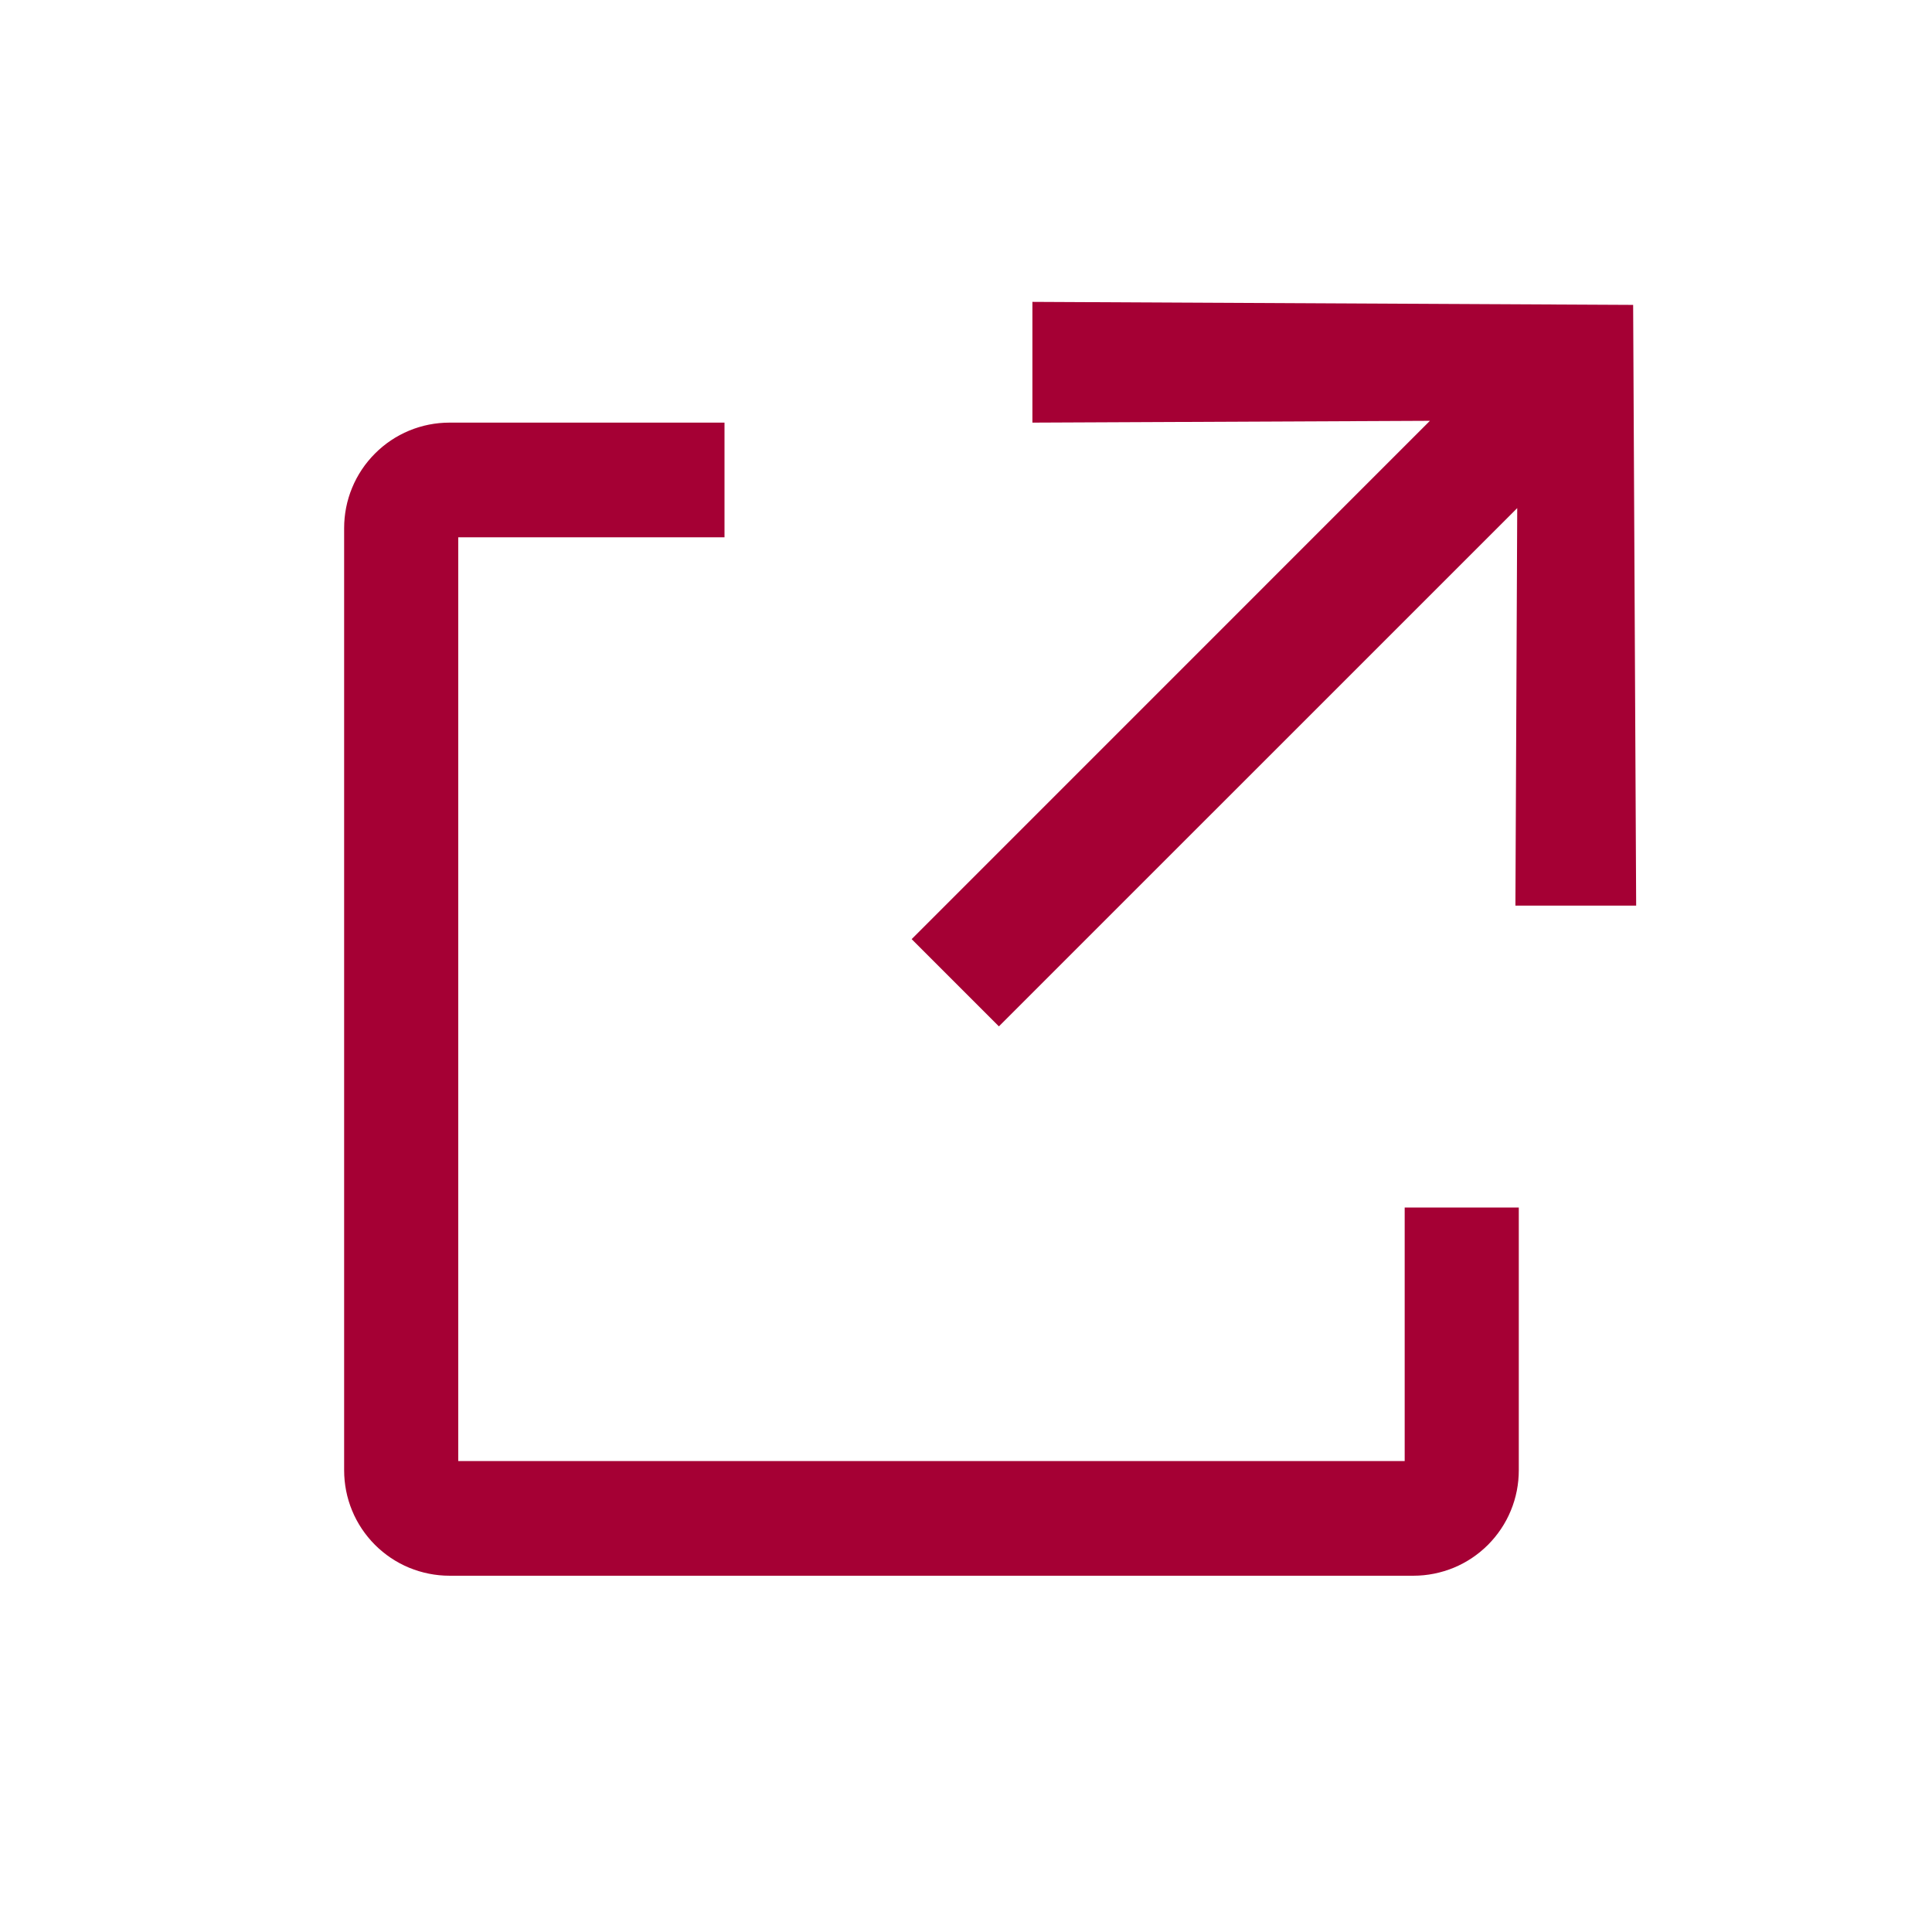 <svg width="32" height="32" viewBox="0 0 32 32" fill="none" xmlns="http://www.w3.org/2000/svg">
<path d="M7.59 8.899H12V7H7.444C7.215 7 6.988 7.045 6.776 7.133C6.564 7.221 6.372 7.35 6.21 7.513C6.048 7.675 5.919 7.868 5.832 8.08C5.744 8.292 5.7 8.519 5.7 8.748V24.351C5.7 24.58 5.744 24.808 5.832 25.02C5.919 25.232 6.048 25.424 6.21 25.587C6.372 25.749 6.564 25.878 6.776 25.966C6.988 26.053 7.215 26.099 7.444 26.099H23.412C23.641 26.099 23.868 26.053 24.08 25.966C24.292 25.878 24.484 25.749 24.646 25.587C24.808 25.424 24.937 25.232 25.024 25.02C25.112 24.808 25.156 24.58 25.156 24.351V20H23.266V24.2H7.59V8.899Z" fill="#A50034"/>
<path d="M25.1 15H27.1L27.05 5.05L17.1 5V7L23.684 6.97L15.1 15.555L16.545 17L25.13 8.416L25.1 15Z" fill="#A50034"/>
</svg>

